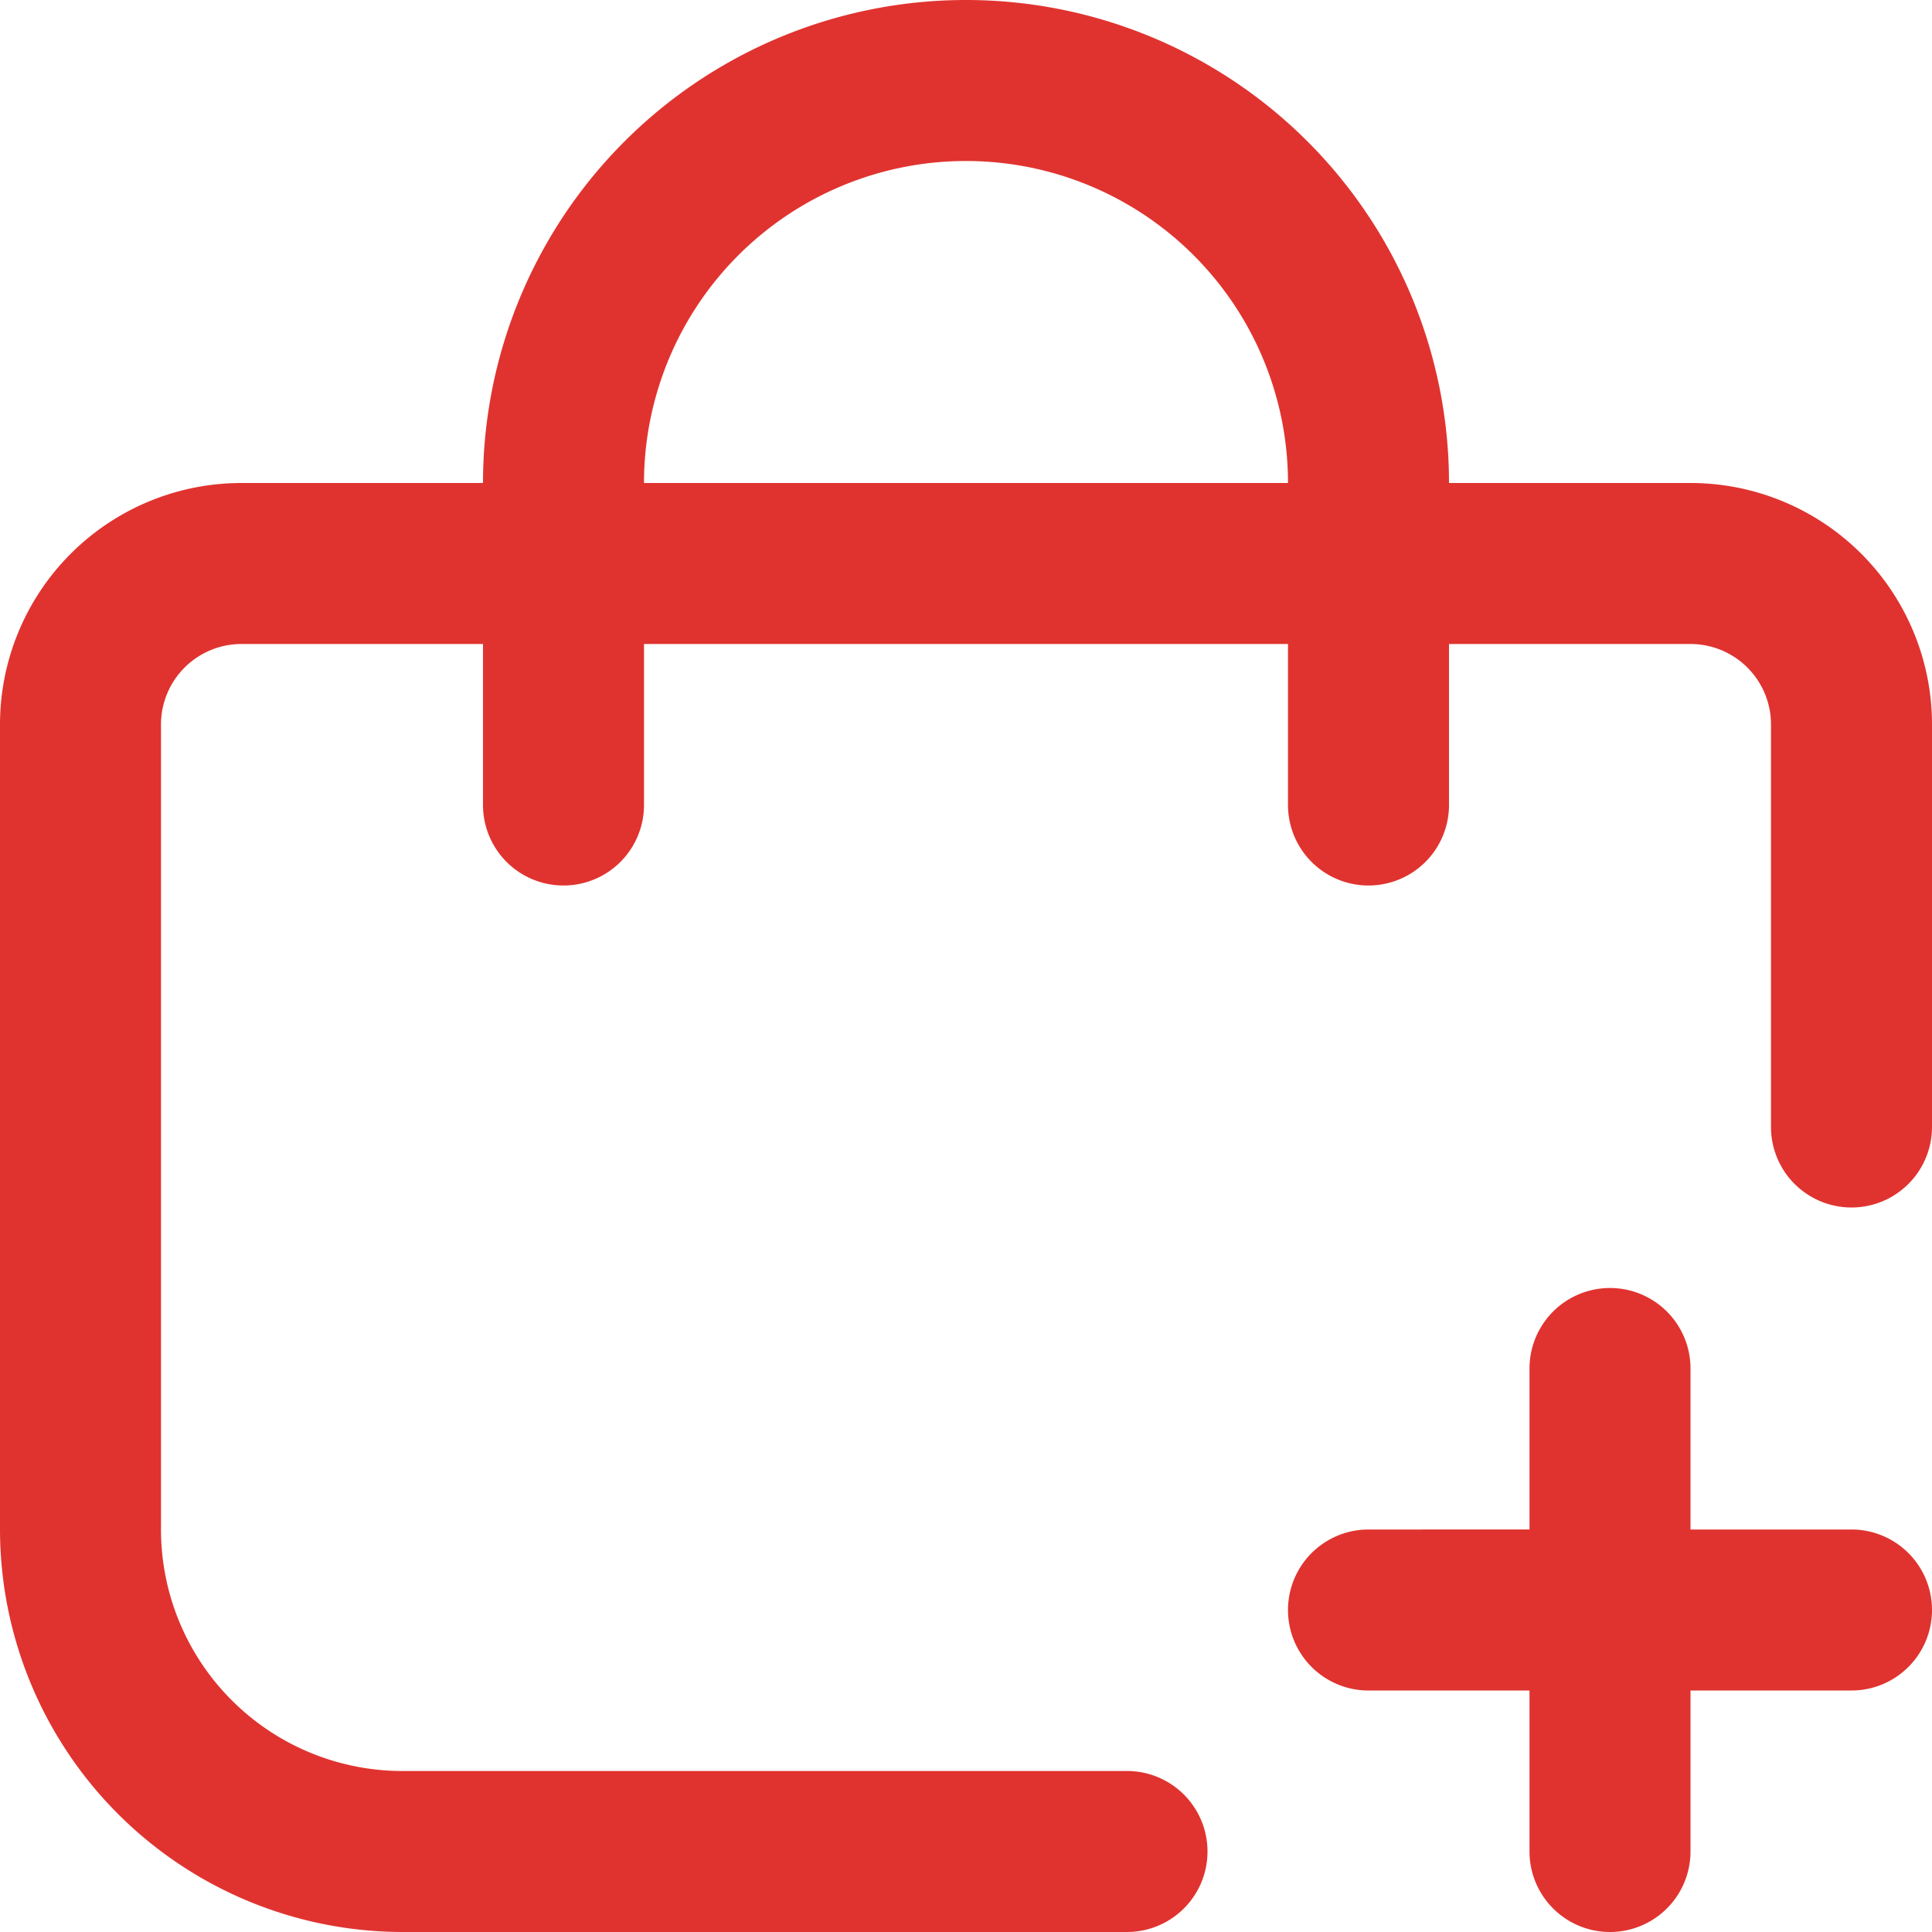 <?xml version="1.0" encoding="UTF-8"?>
<svg xmlns="http://www.w3.org/2000/svg" id="Outline" viewBox="0 0 24 24" width="512" height="512"
    fill="#e0332f">
    <path d="M23,19H21V17a1,1,0,0,0-2,0v2H17a1,1,0,0,0,0,2h2v2a1,1,0,0,0,2,0V21h2a1,1,0,0,0,0-2Z" />
    <path
        d="M21,6H18A6,6,0,0,0,6,6H3A3,3,0,0,0,0,9V19a5.006,5.006,0,0,0,5,5h9a1,1,0,0,0,0-2H5a3,3,0,0,1-3-3V9A1,1,0,0,1,3,8H6v2a1,1,0,0,0,2,0V8h8v2a1,1,0,0,0,2,0V8h3a1,1,0,0,1,1,1v5a1,1,0,0,0,2,0V9A3,3,0,0,0,21,6ZM8,6a4,4,0,0,1,8,0Z" />
</svg>

